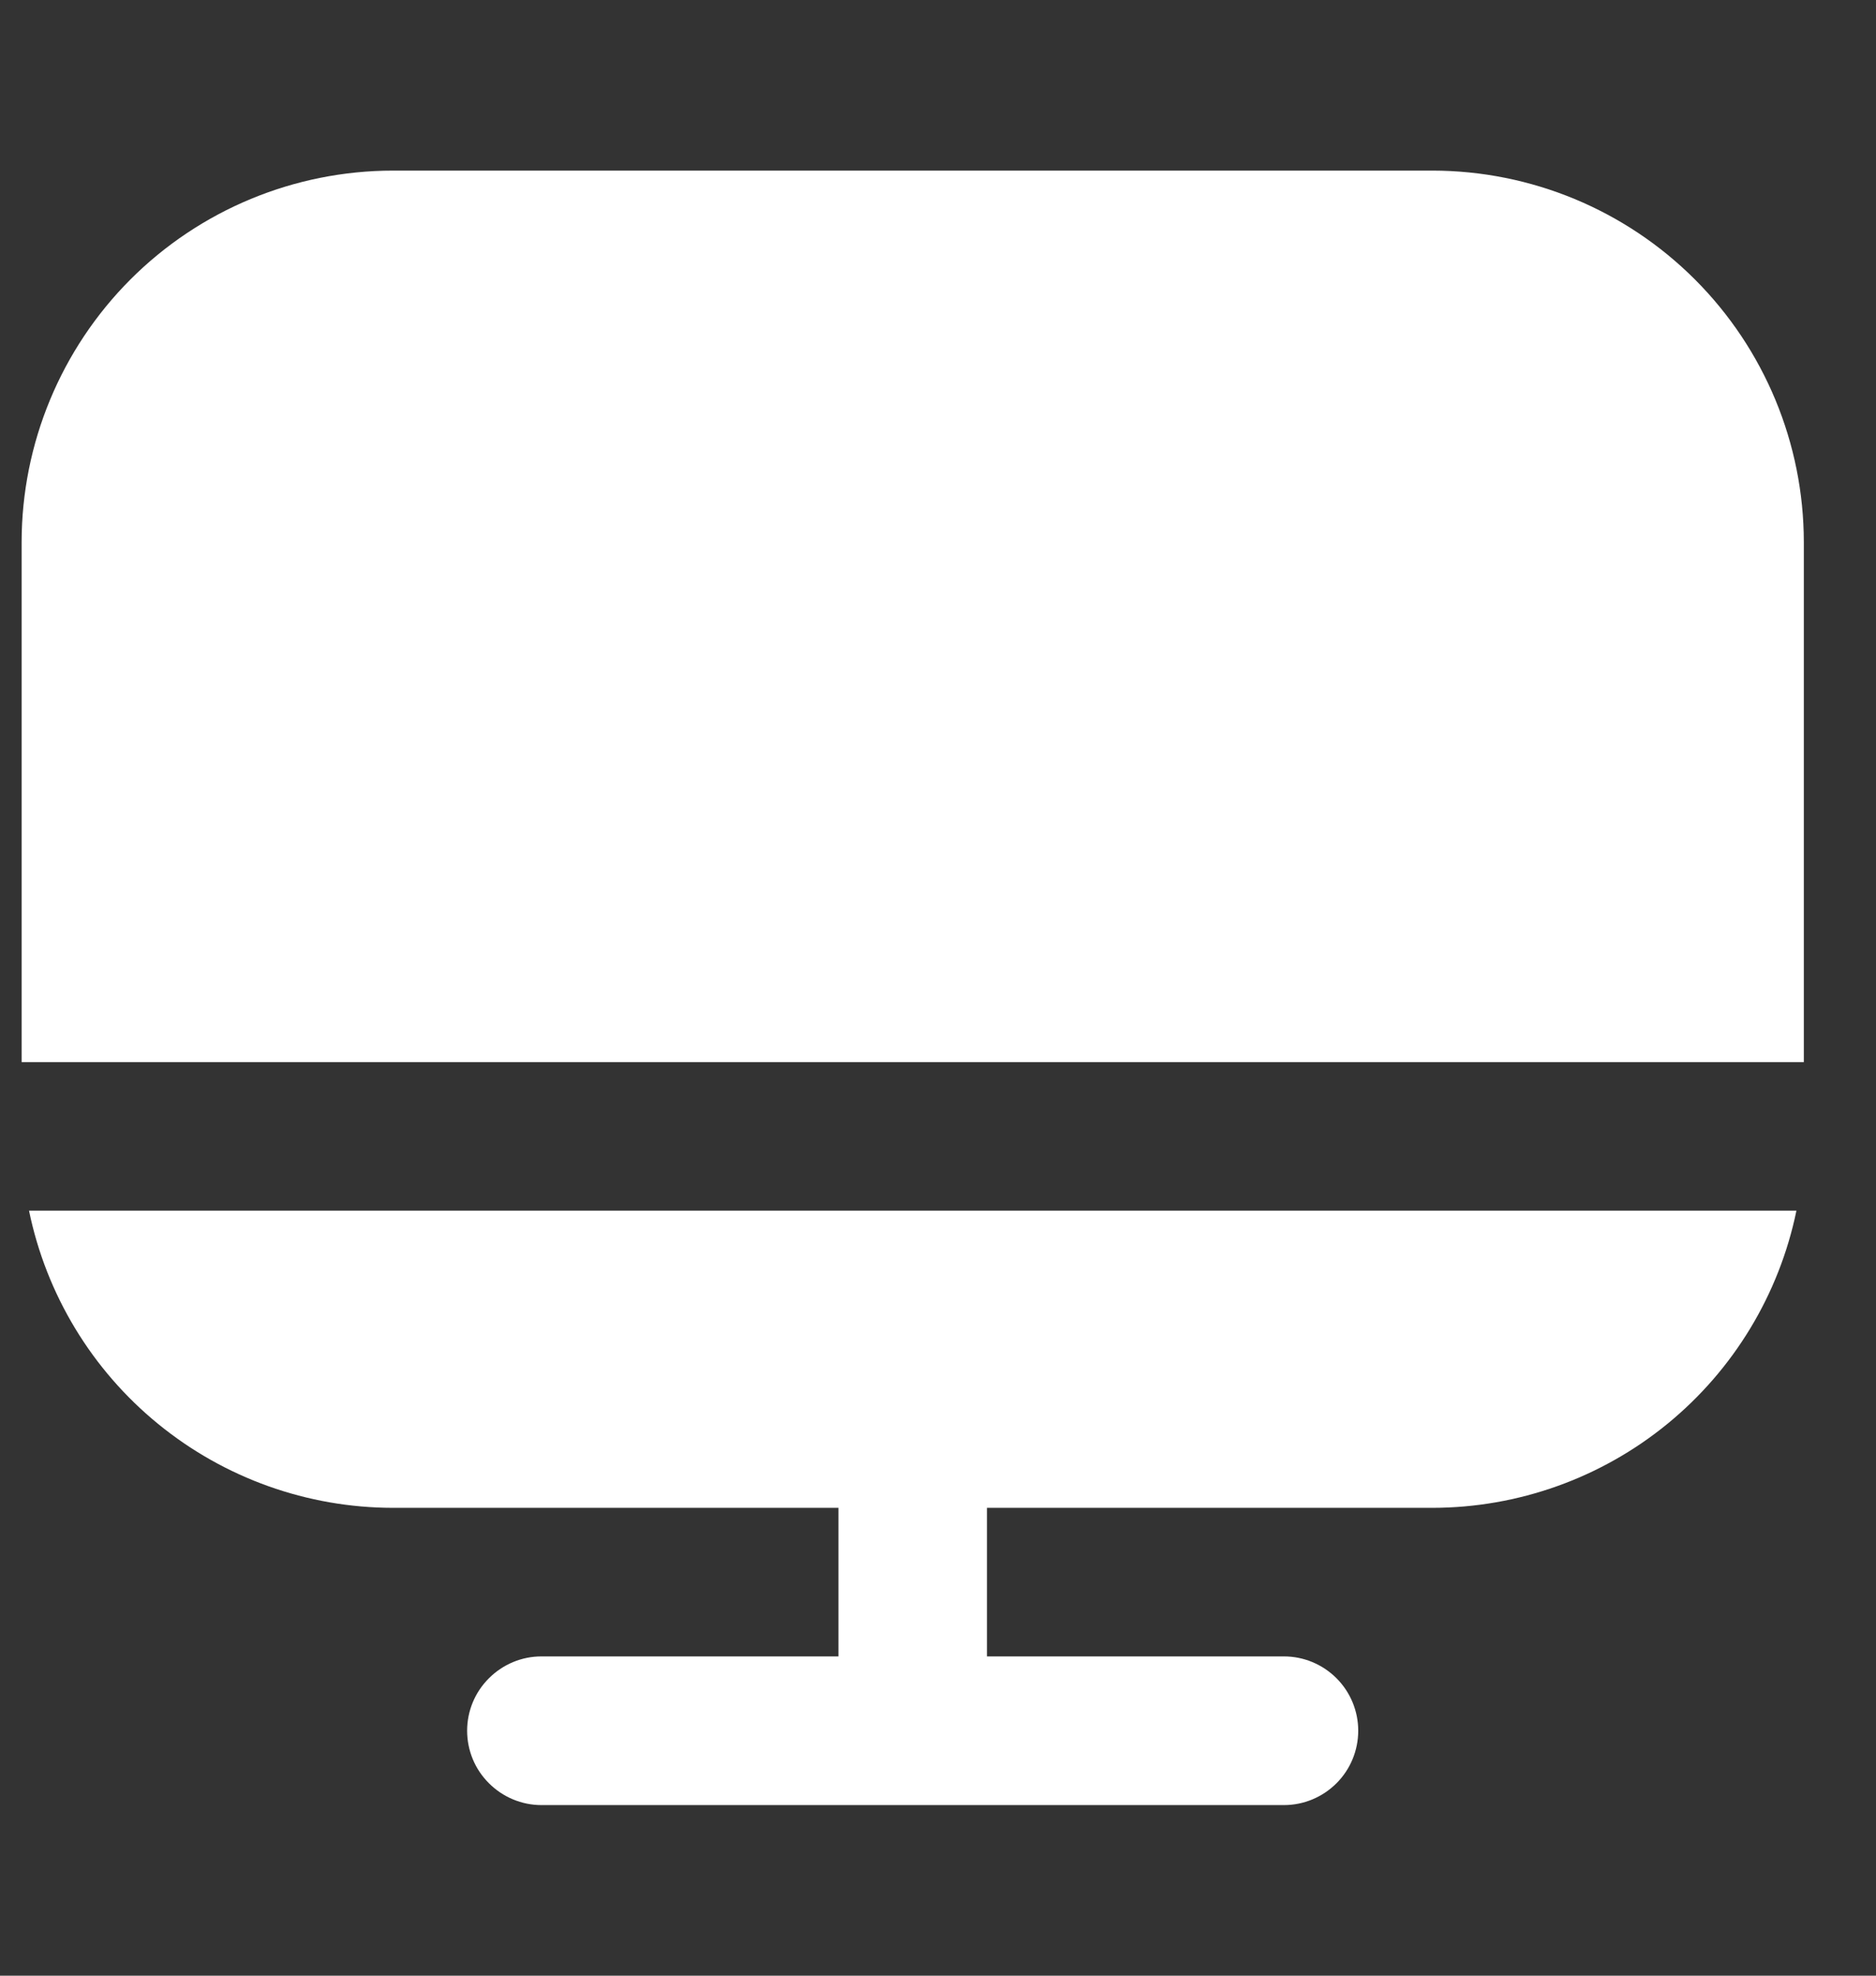 <svg width="19" height="20" viewBox="0 0 19 20" fill="none" xmlns="http://www.w3.org/2000/svg">
<rect x="0" y="0" width="19" height="20" fill="#333333" stroke="none"/>
<g id="computer 1" clip-path="url(#clip0_177_14902)">
<path id="Vector" d="M3.979 15.264H8.492V16.768H5.483C5.284 16.768 5.093 16.848 4.952 16.989C4.81 17.13 4.731 17.321 4.731 17.52C4.731 17.72 4.81 17.911 4.952 18.052C5.093 18.193 5.284 18.273 5.483 18.273H13.004C13.204 18.273 13.395 18.193 13.536 18.052C13.677 17.911 13.756 17.72 13.756 17.52C13.756 17.321 13.677 17.13 13.536 16.989C13.395 16.848 13.204 16.768 13.004 16.768H9.996V15.264H14.508C15.375 15.263 16.215 14.963 16.886 14.415C17.557 13.867 18.019 13.105 18.194 12.256H0.294C0.469 13.105 0.93 13.867 1.602 14.415C2.273 14.963 3.113 15.263 3.979 15.264Z" fill="white"/>
<path id="Vector_2" d="M14.508 1.727H3.979C2.982 1.728 2.026 2.124 1.321 2.829C0.617 3.534 0.22 4.49 0.219 5.487L0.219 10.752H18.269V5.487C18.268 4.49 17.871 3.534 17.166 2.829C16.461 2.124 15.505 1.728 14.508 1.727Z" fill="white"/>
</g>
<defs>
<clipPath id="clip0_177_14902">
<rect width="18.05" height="18.05" fill="white" transform="translate(0.219 0.975)"/>
</clipPath>
</defs>
</svg>
